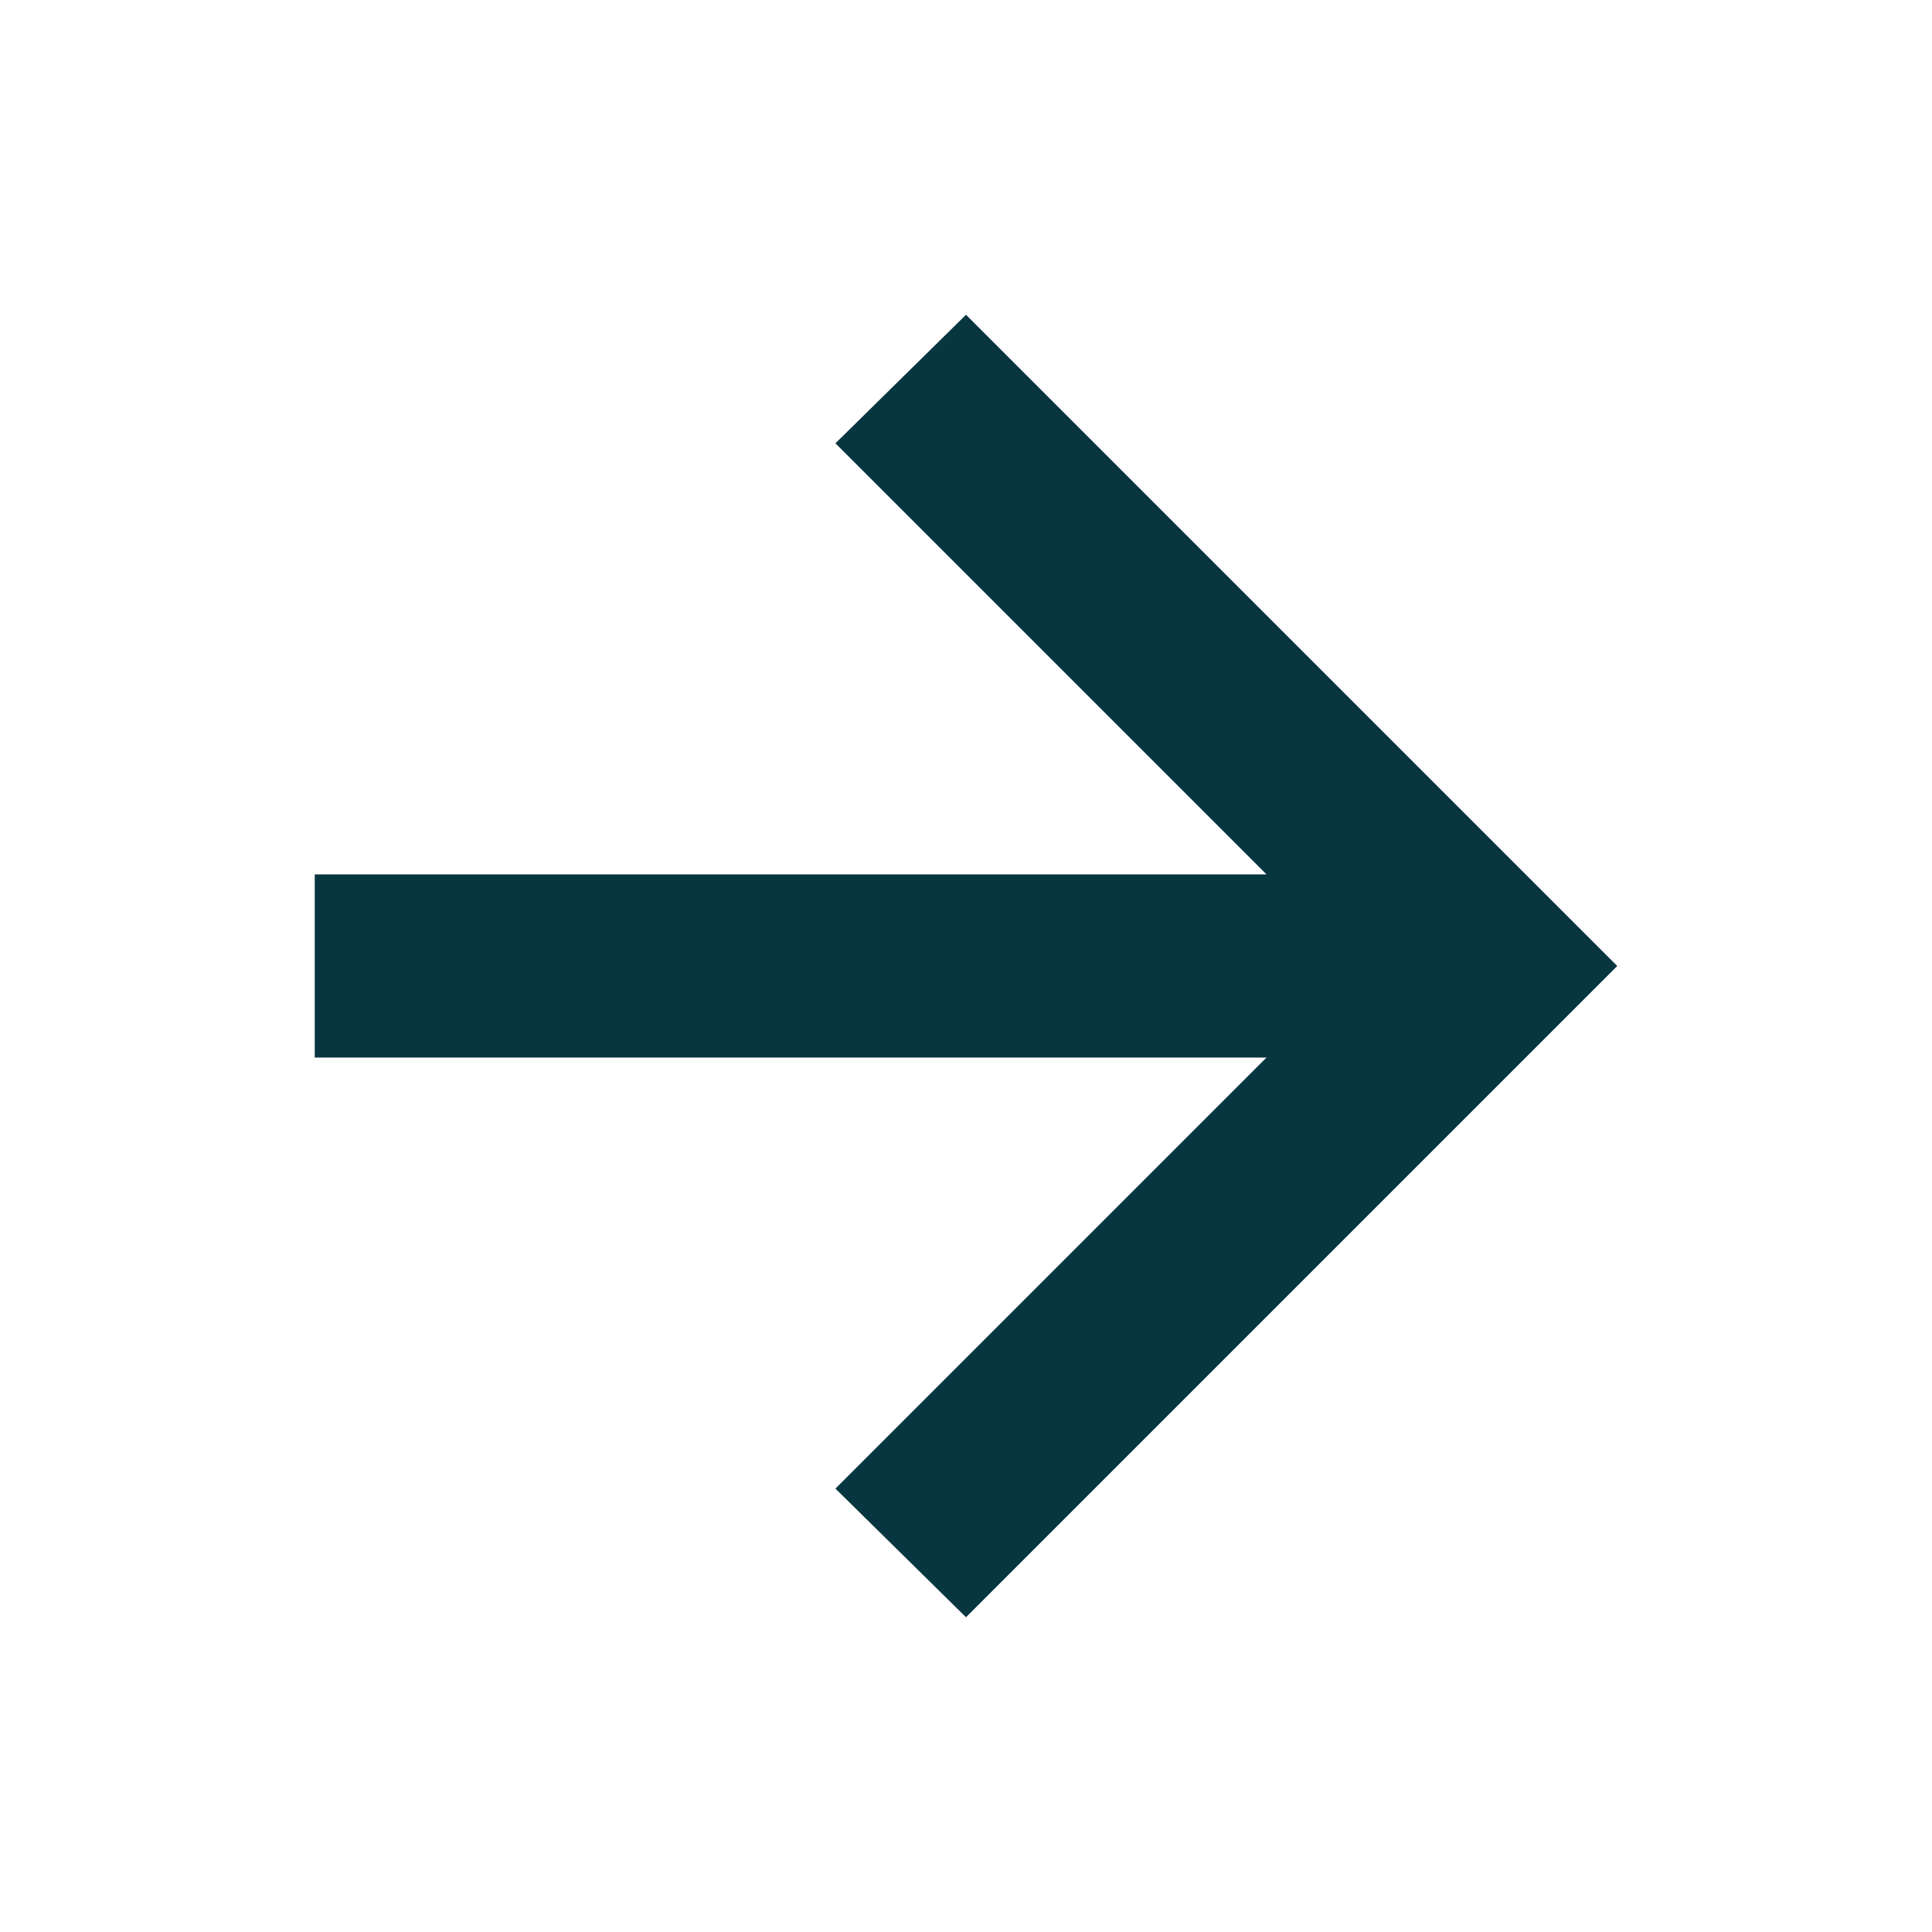 <svg xmlns="http://www.w3.org/2000/svg" width="24" height="24" viewBox="0 0 24 24" fill="none">
  <path d="M12 20.09L10.378 18.492L15.733 13.137H3.91V10.862H15.733L10.378 5.507L12 3.91L20.09 12L12 20.09Z" fill="#073540"/>
</svg>